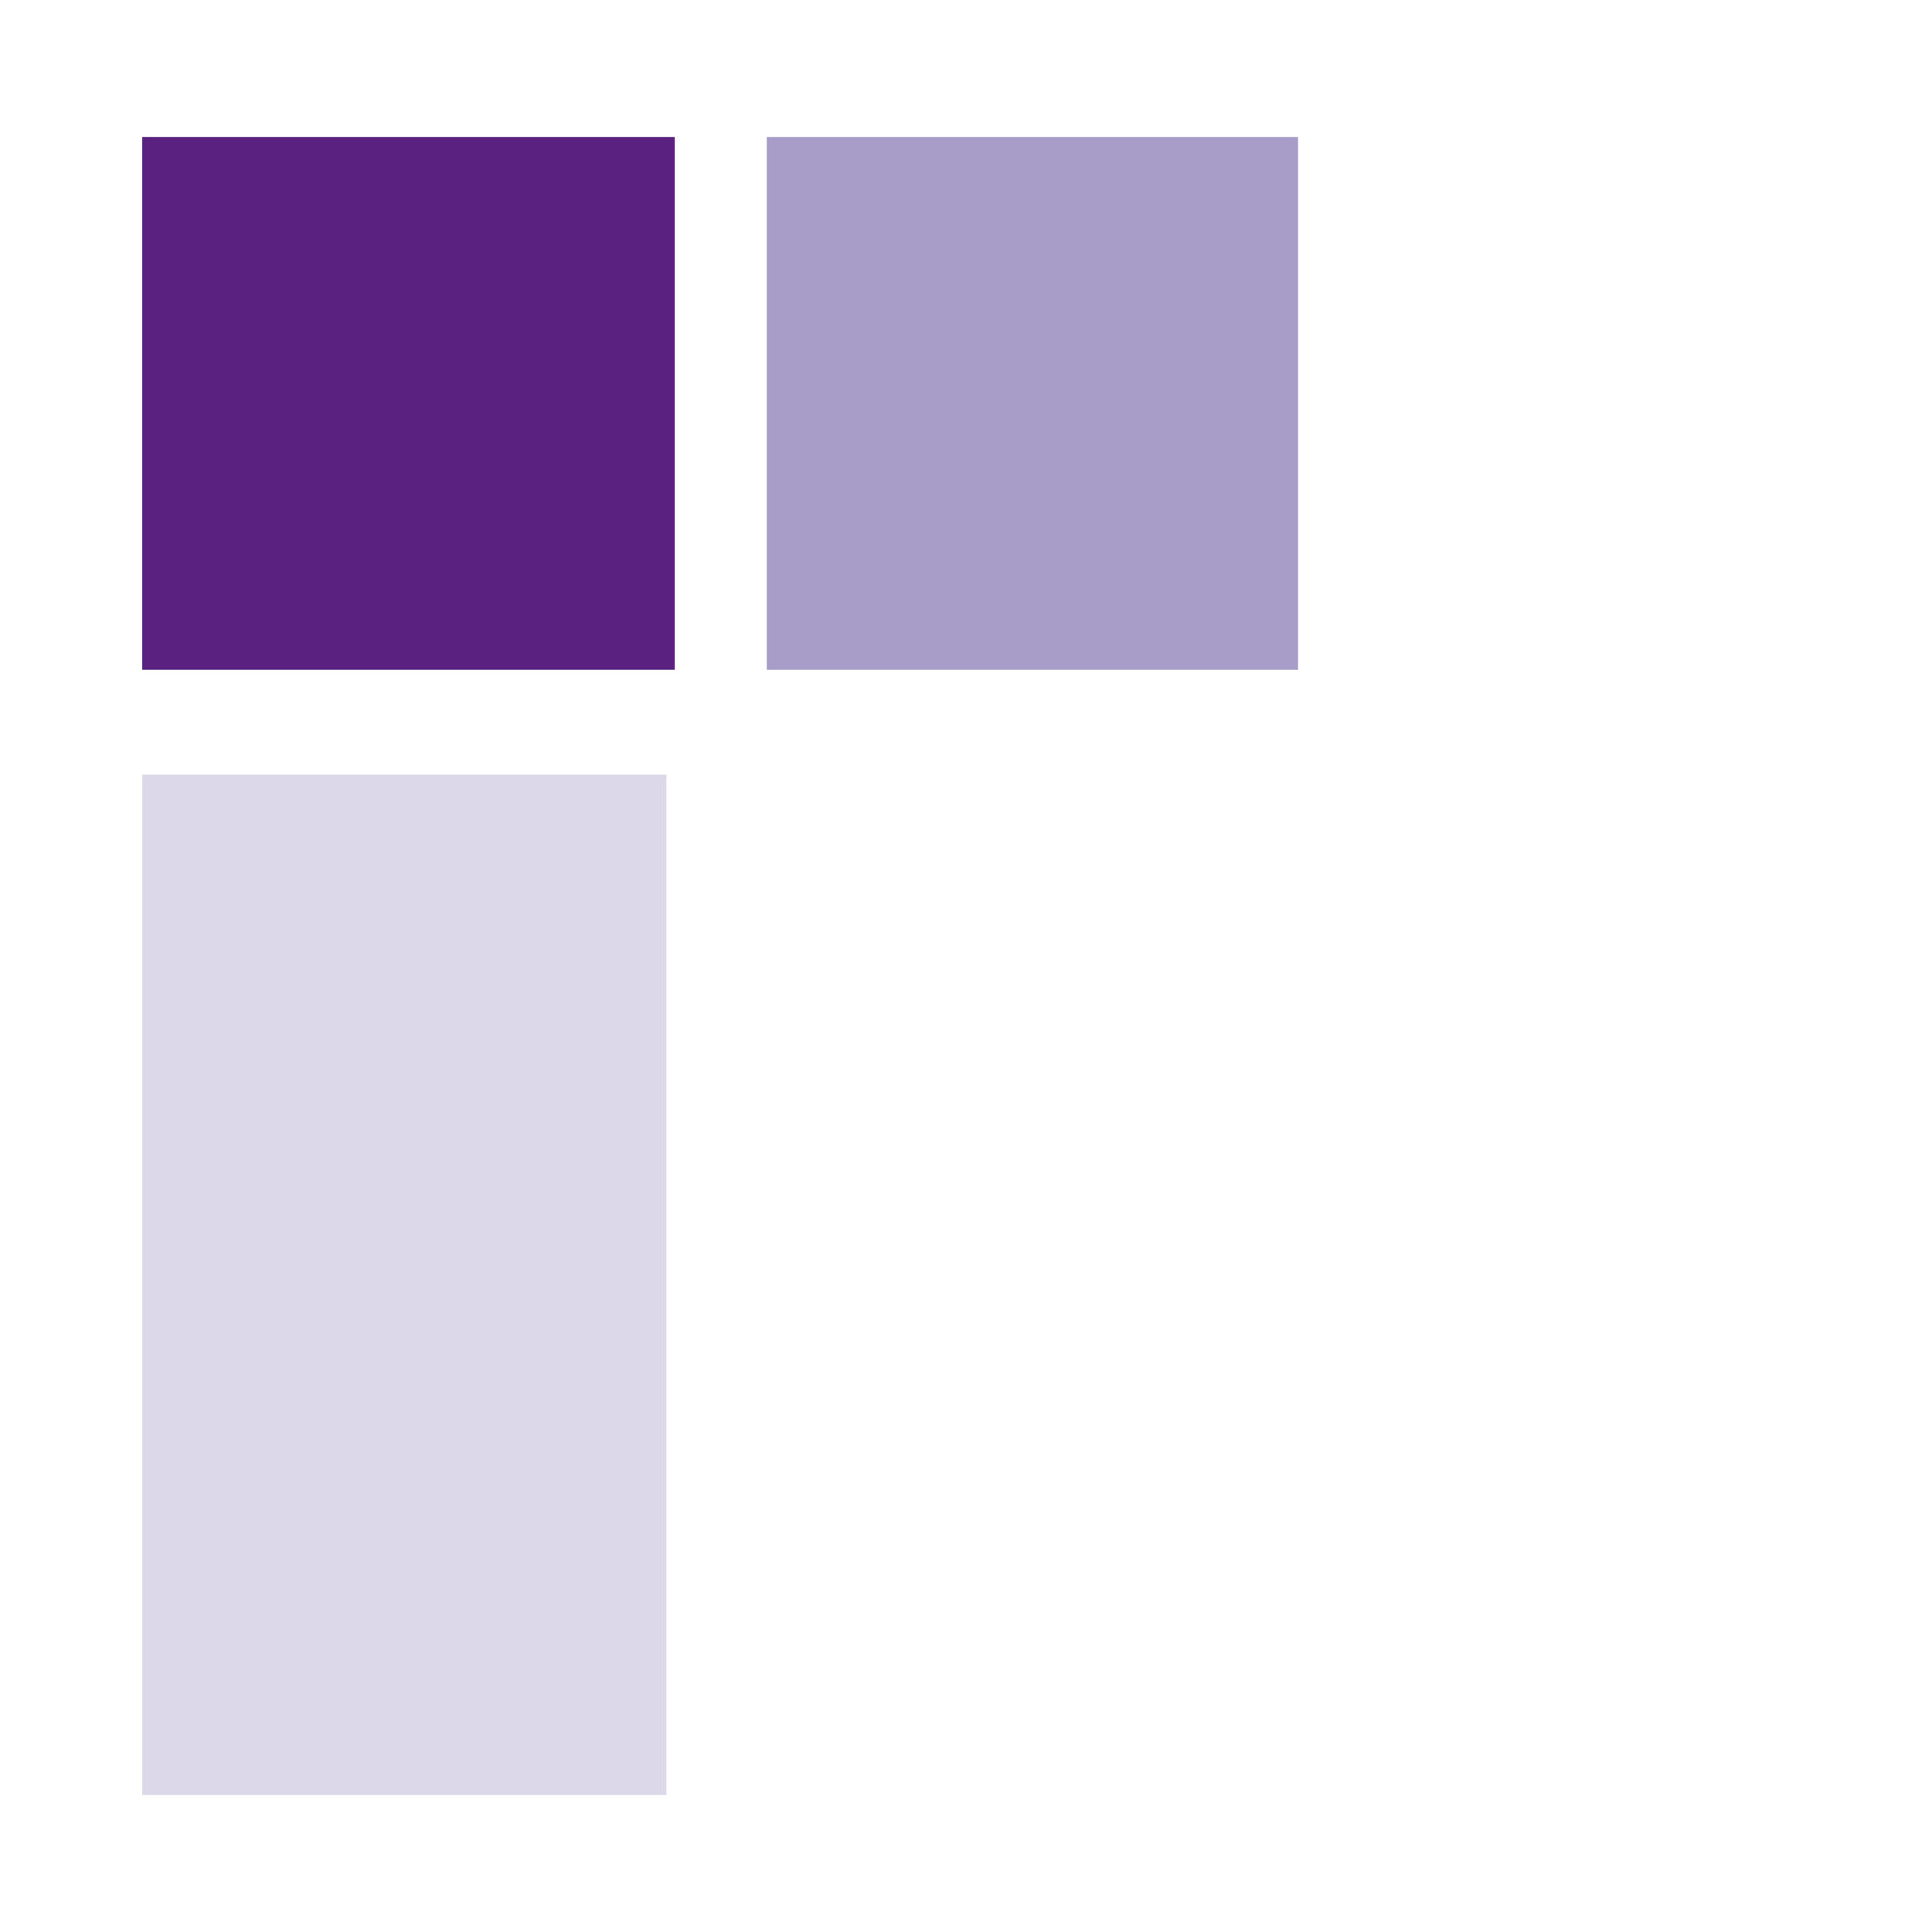 <?xml version="1.0" encoding="utf-8"?>
<!-- Generator: Adobe Illustrator 27.8.0, SVG Export Plug-In . SVG Version: 6.00 Build 0)  -->
<svg version="1.2" baseProfile="tiny" id="Ebene_1" xmlns="http://www.w3.org/2000/svg" xmlns:xlink="http://www.w3.org/1999/xlink"
	 x="0px" y="0px" viewBox="0 0 512 512" overflow="visible" xml:space="preserve">
<rect x="203.2" y="36.3" fill-rule="evenodd" fill="#A89DC9" width="140.8" height="141.2"/>
<rect x="37.7" y="36.3" fill-rule="evenodd" fill="#5B2181" width="141.1" height="141.2"/>
<rect x="37.7" y="205.3" fill-rule="evenodd" fill="#DCD8EA" width="138.9" height="270.4"/>
</svg>
